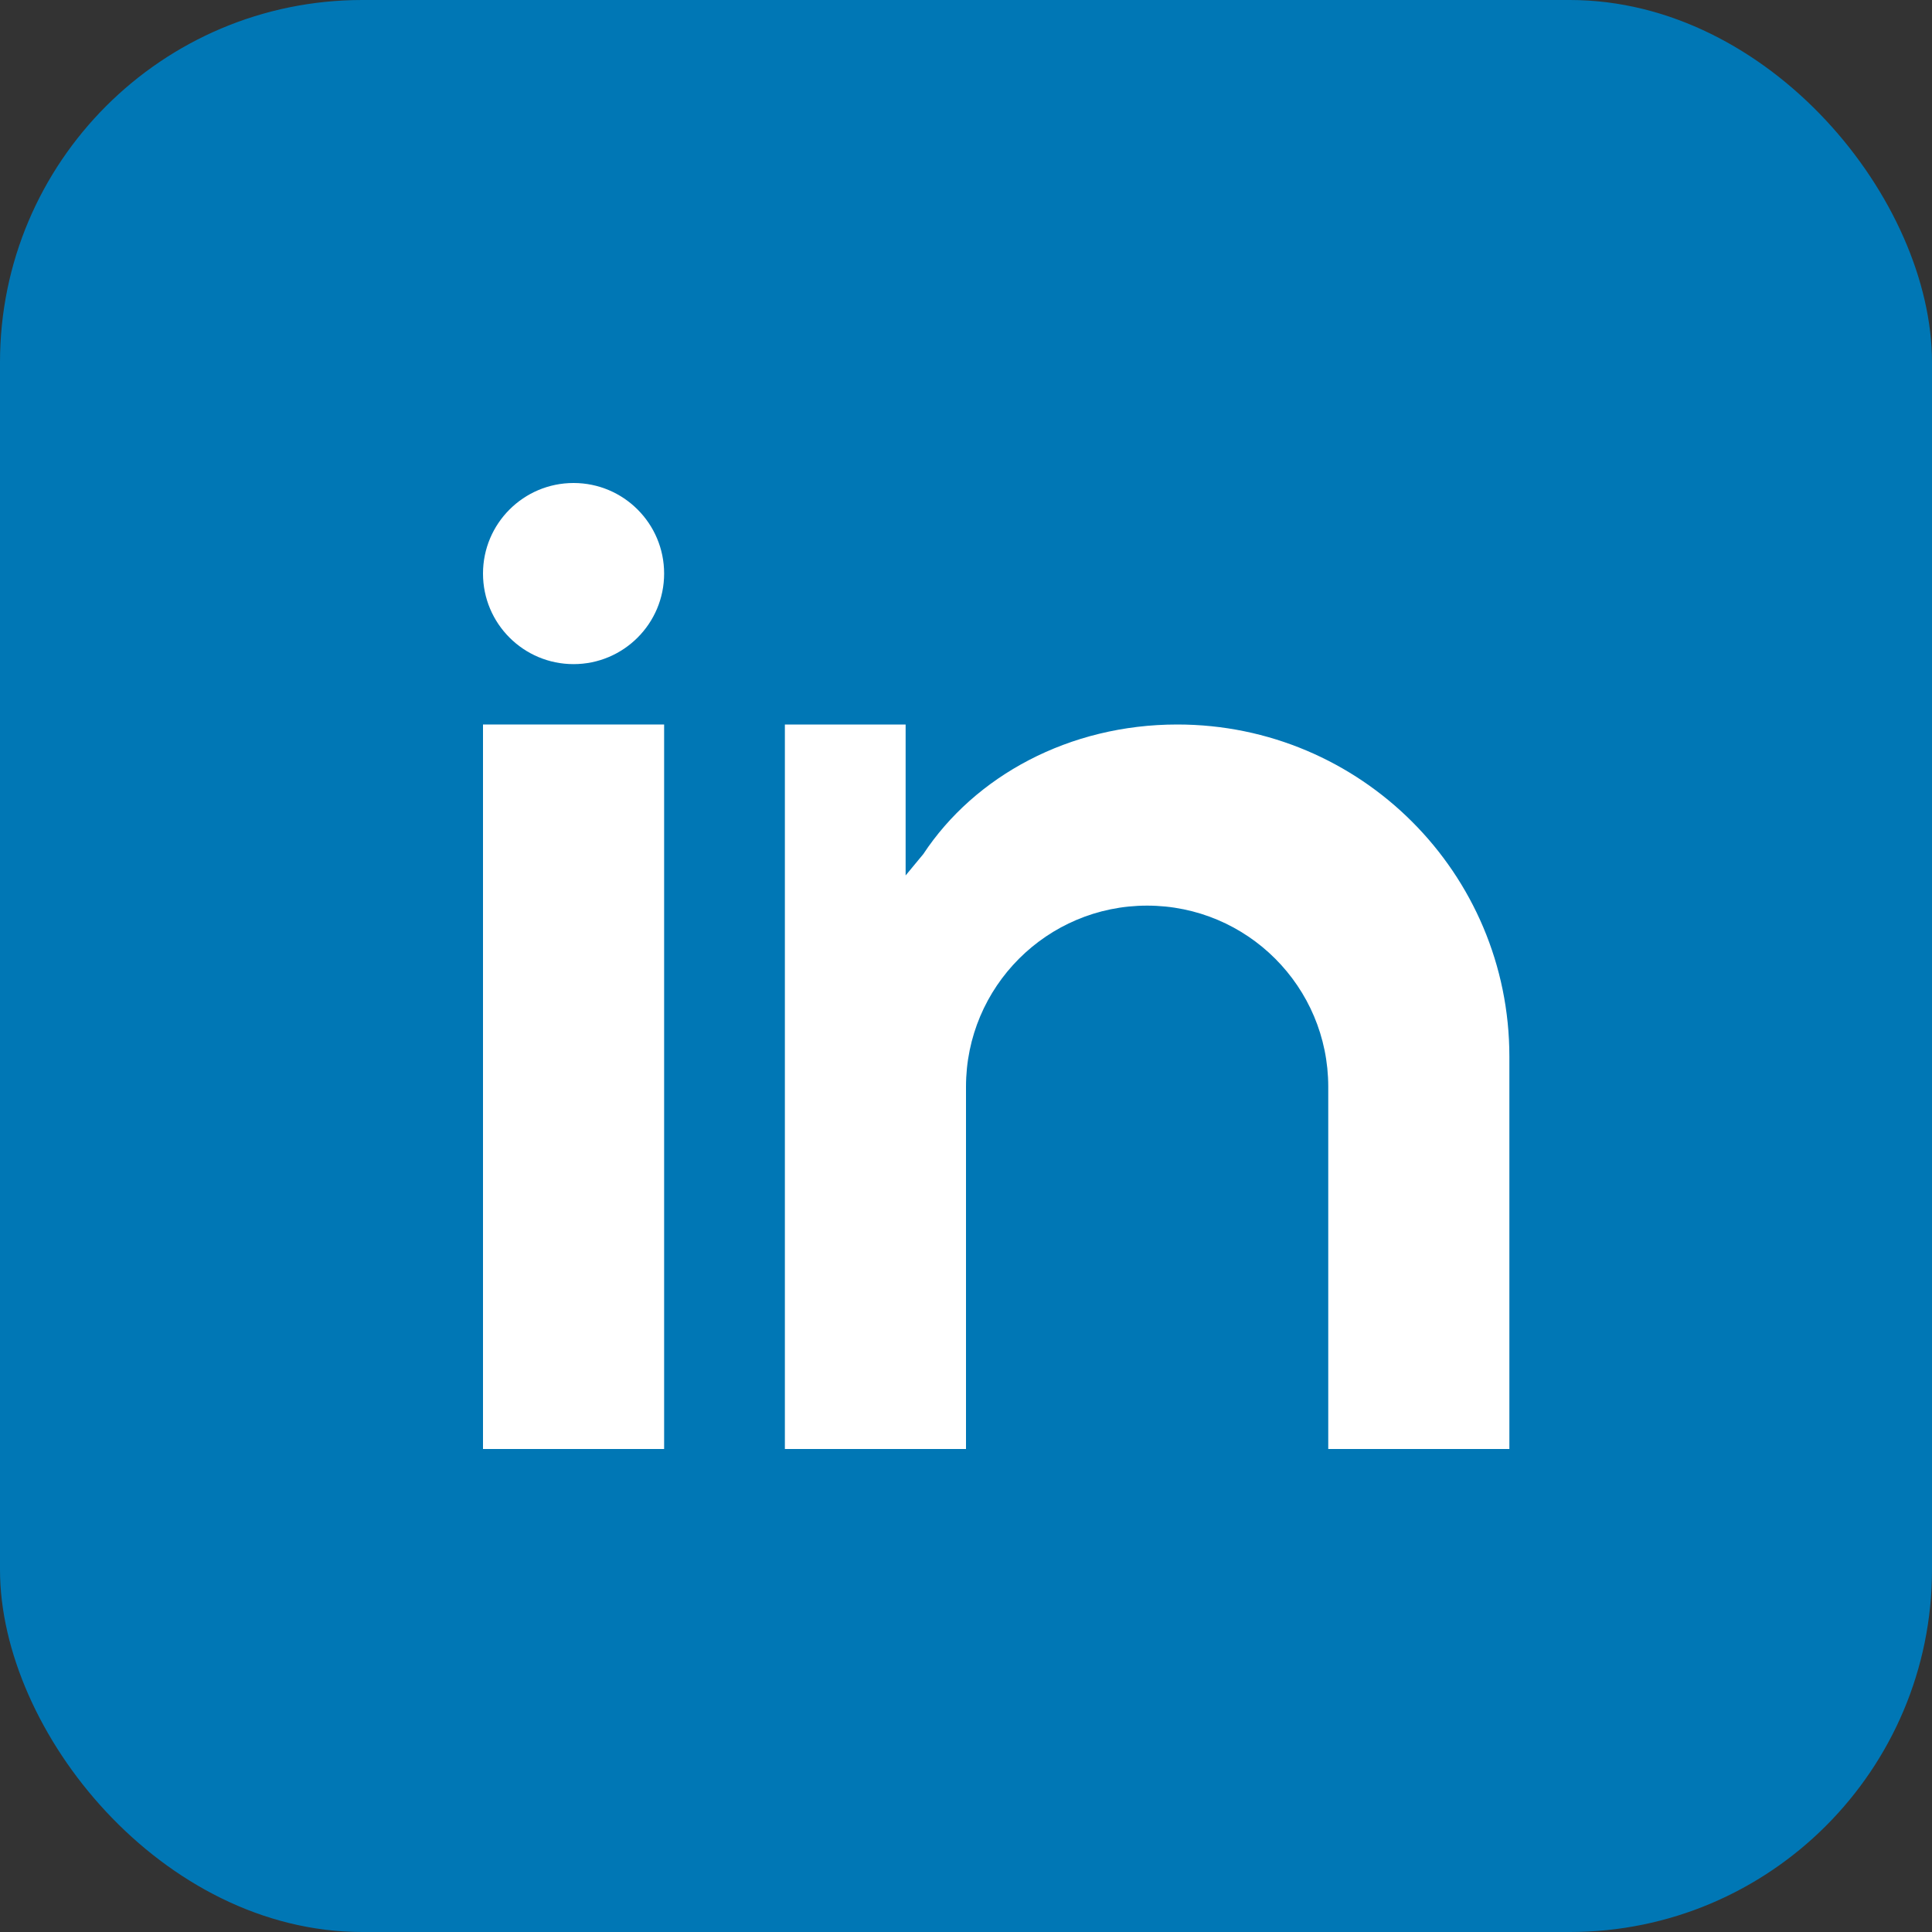 <svg width="32" height="32" viewBox="0 0 32 32" fill="none" xmlns="http://www.w3.org/2000/svg">
  <rect x="0" y="0" width="32" height="32" fill="#333333" stroke="none"/>
  <rect width="32" height="32" rx="6" fill="#0077b5"/>
  <rect x="8" y="12" width="3" height="12" fill="white"/>
  <circle cx="9.5" cy="9.5" r="1.5" fill="white"/>
  <path d="M13 12V24H16V18C16 16.343 17.343 15 19 15C20.657 15 22 16.343 22 18V24H25V17.5C25 14.462 22.538 12 19.5 12C17.708 12 16.146 12.854 15.293 14.146L15 14.5V12H13Z" fill="white"/>
</svg>
